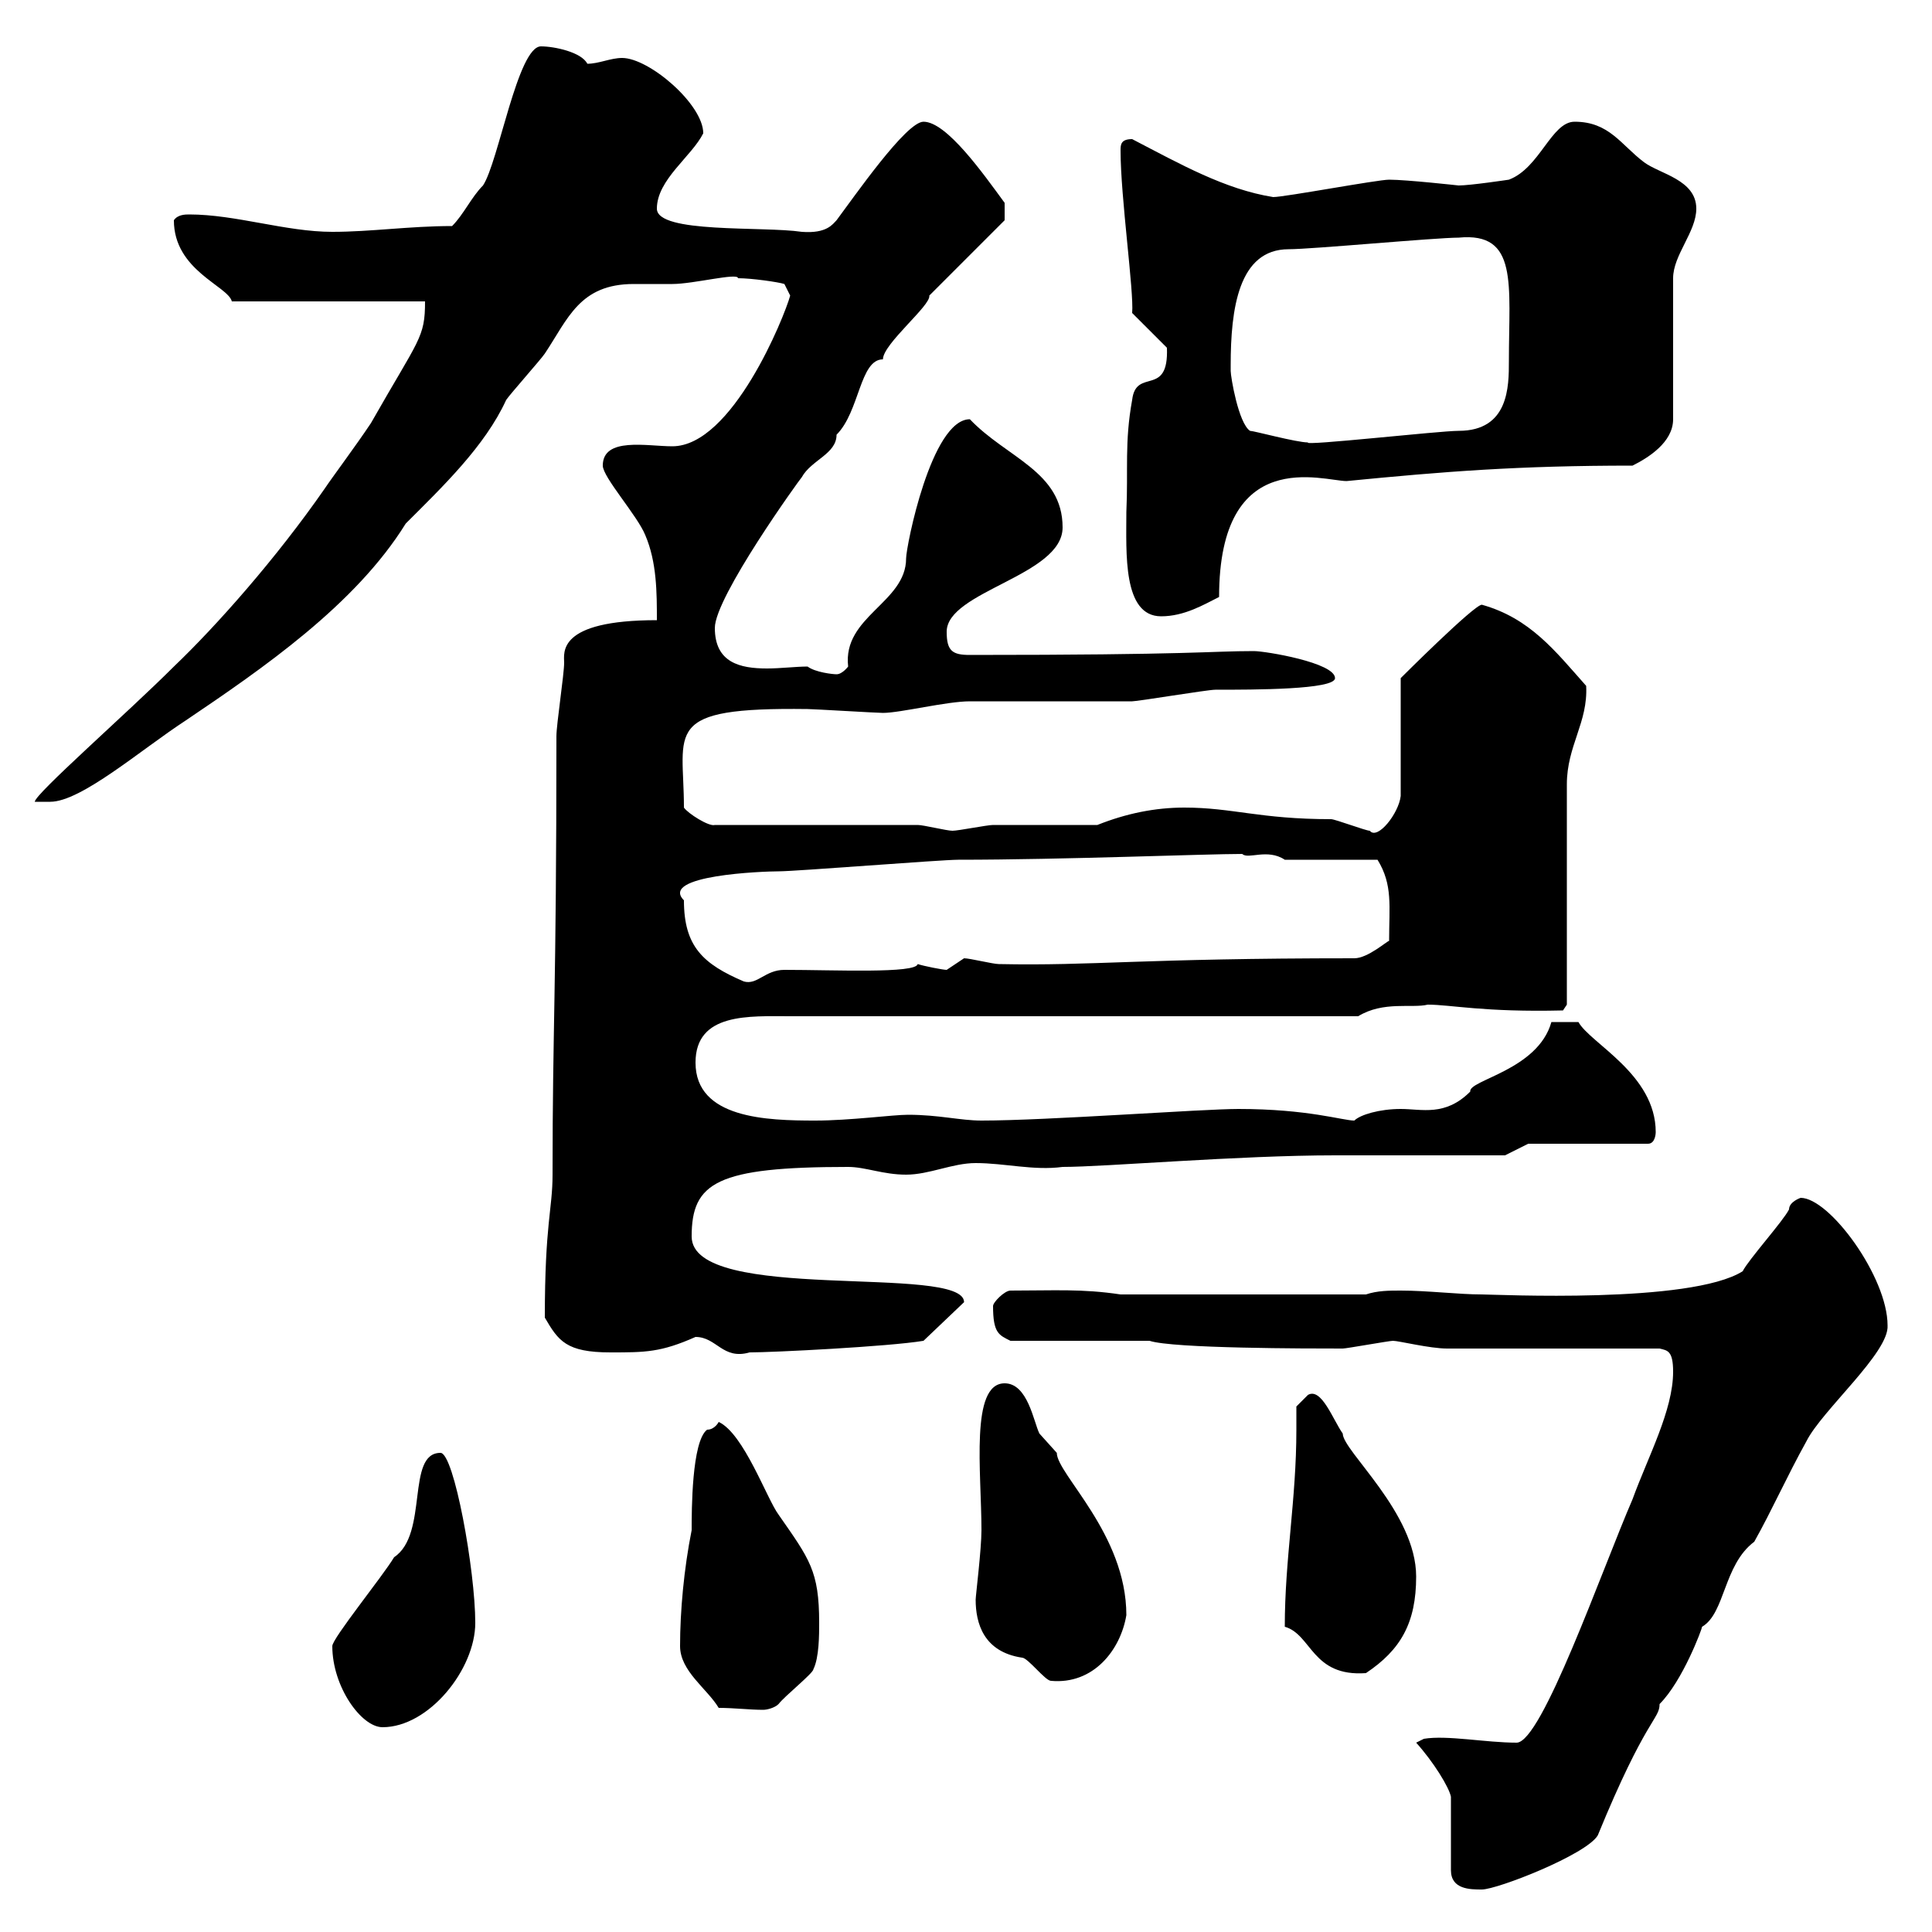 <svg xmlns="http://www.w3.org/2000/svg" xmlns:xlink="http://www.w3.org/1999/xlink" width="300" height="300"><path d="M219.90 270.60C222.60 273.60 225 277.50 225.30 279L225.30 290.40C225.30 293.40 228.30 293.40 230.10 293.40C232.50 293.40 246.30 288 248.10 285C255.60 266.70 257.70 267 257.70 264.60C261.30 261 264.30 252.90 264.30 252.60C267.90 250.50 267.60 243 272.40 239.40C275.10 234.60 277.50 229.20 280.50 223.80C282.90 219 293.40 210 293.10 205.80C293.10 198.30 284.10 186 279.60 186C279.60 186 277.80 186.60 277.80 187.80C276.90 189.60 271.50 195.60 270.60 197.40C262.50 202.50 232.20 201 230.10 201C226.50 201 221.70 200.40 217.50 200.40C215.70 200.40 213.90 200.40 212.10 201L174 201C168 200.10 163.80 200.40 156.90 200.40C156 200.40 154.20 202.20 154.20 202.80C154.20 207 155.10 207.30 156.90 208.20L178.50 208.20C182.10 209.40 203.10 209.40 208.50 209.40C209.10 209.40 215.70 208.20 216.30 208.20C217.20 208.20 222 209.40 224.70 209.40L257.70 209.40C258.90 209.70 259.80 209.70 259.80 213C259.80 219 255.90 226.20 253.50 232.80C248.70 243.90 239.40 270.60 235.50 270.60C230.70 270.60 224.70 269.40 221.10 270ZM51.60 255.60C51.60 261.90 56.10 268.20 59.40 268.20C66.60 268.20 73.80 259.20 73.80 252C73.80 243.90 70.50 225.60 68.40 225.60C63 225.60 66.60 238.20 61.20 241.80C59.40 244.80 51.60 254.40 51.60 255.60ZM105.60 255.60C105.60 259.50 109.80 262.20 111.60 265.20C114 265.20 116.40 265.50 118.50 265.50C119.10 265.50 120.30 265.20 120.90 264.60C121.80 263.40 126.30 259.80 126.30 259.20C127.20 257.40 127.20 253.80 127.20 252C127.20 243.90 125.70 242.10 120.90 235.20C119.10 232.80 115.50 222.60 111.60 220.80C111.60 220.80 111 222 109.80 222C107.40 223.80 107.40 234.60 107.40 237.60C106.20 243.60 105.60 250.20 105.60 255.60ZM151.50 248.40C151.50 252 152.70 256.50 158.70 257.40C159.60 257.40 162.30 261 163.20 261C169.80 261.60 174 256.20 174.90 250.80C174.90 238.20 164.10 228.90 164.10 225.60C164.10 225.60 161.40 222.60 161.40 222.60C160.50 220.80 159.60 214.80 156 214.80C150.60 214.80 152.40 228.60 152.40 237.60C152.40 240.60 151.50 247.80 151.50 248.40ZM199.50 252.60C203.70 253.80 203.70 260.40 212.10 259.80C217.50 256.20 219.90 252 219.90 244.80C219.90 234.90 208.50 225.30 208.50 222.60C207 220.50 205.20 215.40 203.10 216.60C203.10 216.60 201.30 218.40 201.30 218.40C201.30 219.90 201.30 220.80 201.30 222C201.30 232.80 199.50 242.10 199.50 252.60ZM84.60 204.60C86.70 208.20 87.90 210 94.80 210C100.20 210 102.60 210 108 207.60C111.30 207.60 112.20 211.20 116.40 210C120 210 138 209.10 143.40 208.20L149.70 202.20C149.70 196.20 107.40 202.50 107.40 192C107.40 183.60 111.30 181.20 131.70 181.20C134.40 181.20 137.10 182.40 140.70 182.40C144.30 182.40 147.90 180.60 151.50 180.60C156 180.60 160.50 181.80 165 181.20C171.60 181.20 192.30 179.40 207.30 179.40L233.70 179.40L237.30 177.60L255.90 177.60C257.10 177.60 257.10 175.80 257.10 175.80C257.10 166.80 246.90 162 245.10 158.70L240.90 158.70C238.80 166.20 228 167.70 228.30 169.50C224.40 173.40 220.80 172.20 217.50 172.20C214.20 172.20 211.20 173.10 210.30 174C208.50 174 203.10 172.20 192.30 172.20C186.60 172.20 162.60 174 152.40 174C149.10 174 145.80 173.10 141 173.10C138.60 173.10 132 174 126.60 174C119.10 174 108 173.70 108 165C108 157.20 116.40 157.80 122.70 157.80L210.90 157.80C214.80 155.40 219.30 156.60 221.70 156C225.30 156 230.40 157.20 242.70 156.90L243.30 156L243.30 121.80C243.30 115.80 246.60 112.20 246.30 106.50C241.50 101.10 237.60 96 230.10 93.90C228.90 93.90 217.50 105.30 217.50 105.30L217.50 123.60C217.20 126.30 213.90 130.50 212.70 129C212.10 129 207.30 127.20 206.70 127.20C195.60 127.20 191.40 125.40 183.90 125.40C179.40 125.40 174.90 126.30 170.40 128.10C167.70 128.10 156.90 128.10 154.20 128.10C153.30 128.10 148.80 129 147.90 129C147 129 143.40 128.10 142.50 128.10L111 128.10C110.10 128.40 106.80 126.30 106.20 125.40C106.20 113.40 102.60 109.80 125.40 110.10C126.30 110.10 136.20 110.70 137.10 110.70C139.80 110.70 147 108.90 150.60 108.90C153.30 108.90 173.10 108.90 175.80 108.90C176.70 108.90 187.50 107.10 188.70 107.10C194.70 107.10 207.30 107.10 207.30 105.30C207.30 102.90 196.50 101.10 194.70 101.10C187.80 101.10 185.40 101.70 150.60 101.70C147.90 101.70 147 101.10 147 98.10C147 91.80 165 89.40 165 81.90C165 73.20 156.30 71.10 150.60 65.10C144.60 65.10 140.70 84.90 140.70 86.70C140.70 93.60 130.80 95.70 131.70 103.50C131.70 103.50 130.80 104.70 129.90 104.70C129.30 104.70 126.60 104.40 125.40 103.50C123.60 103.50 121.20 103.80 119.10 103.80C114.90 103.80 111 102.90 111 97.50C111 92.70 124.20 74.40 124.50 74.10C126 71.40 129.90 70.50 129.90 67.50C133.50 63.90 133.50 55.80 137.10 55.80C137.10 53.40 144.60 47.40 144.30 45.90C146.10 44.10 154.20 36 156 34.20L156 31.50C152.70 27 147 18.90 143.40 18.90C140.70 18.90 132.60 30.60 129.90 34.20C129.30 34.80 128.40 36.30 124.50 36C118.50 35.10 102 36.30 102 32.40C102 27.90 107.40 24.30 109.20 20.70C109.20 16.20 100.80 9 96.60 9C94.80 9 93 9.90 91.20 9.90C90.30 8.10 86.10 7.20 84 7.20C80.40 7.20 77.40 25.20 75 28.80C73.20 30.60 72 33.30 70.20 35.10C63.60 35.10 57.60 36 51.60 36C44.40 36 36.60 33.30 29.40 33.30C28.80 33.30 27.60 33.30 27 34.20C27 42 35.40 44.40 36 46.80L66 46.80C66 52.50 65.10 52.50 57.60 65.70C55.20 69.30 51.60 74.10 50.40 75.90C42.90 86.70 33.60 97.20 27 103.50C19.80 110.70 5.40 123.30 5.40 124.50L7.80 124.50C12.60 124.50 21.90 116.40 28.80 111.90C40.80 103.80 55.20 93.90 63 81.30C68.70 75.60 75.30 69.30 78.60 62.10C79.20 61.20 84 55.80 84.60 54.90C88.20 49.50 90 44.10 98.40 44.10C100.50 44.10 102.60 44.10 104.40 44.10C107.70 44.10 114.60 42.30 114.60 43.20C116.70 43.20 120.90 43.80 121.80 44.10L122.70 45.90C121.80 49.20 113.70 69.30 104.40 69.30C100.50 69.30 93.60 67.80 93.60 72.30C93.60 74.10 99 80.10 100.20 83.10C102 87.30 102 92.10 102 96.30C86.40 96.30 87.60 101.40 87.60 102.90C87.60 104.70 86.40 112.50 86.40 114.30C86.40 154.80 85.80 159 85.80 182.40C85.80 187.80 84.60 189.90 84.60 204.60ZM106.20 139.80C102.30 135.90 118.50 135.30 120.90 135.30C123.60 135.30 146.10 133.50 148.80 133.50C165 133.50 187.20 132.60 192.90 132.60C193.80 133.50 196.80 131.70 199.50 133.50L213.90 133.50C216.30 137.40 215.70 140.70 215.70 146.10C215.40 146.10 212.40 148.80 210.30 148.80C177 148.80 169.80 150 155.10 149.70C154.20 149.70 150.60 148.80 149.70 148.80C149.70 148.80 147 150.60 147 150.60C146.40 150.60 143.40 150 142.50 149.70C142.20 151.20 129.60 150.60 121.80 150.60C118.80 150.60 117.60 153 115.50 152.40C109.20 149.70 106.20 147 106.20 139.80ZM174.90 79.50C174.90 85.80 174.30 95.70 180.30 95.70C183.90 95.70 186.90 93.90 189.30 92.70C189.30 69 205.50 74.70 209.10 74.70C224.40 73.20 235.80 72.30 253.50 72.30C255.90 71.10 259.80 68.70 259.80 65.10L259.80 43.20C259.80 39.60 263.40 36 263.40 32.40C263.40 27.90 257.70 27 255.30 25.20C251.70 22.50 249.90 18.90 244.50 18.90C240.90 18.90 239.10 26.10 234.30 27.90C234.30 27.90 228.30 28.80 226.50 28.80C226.50 28.80 218.40 27.90 215.70 27.90C213.90 27.90 199.50 30.60 197.70 30.60C190.20 29.40 183.30 25.50 175.80 21.60C174 21.60 174 22.50 174 23.40C174 30.60 176.10 45.30 175.80 48.60L181.20 54C181.50 61.80 176.40 57 175.80 62.10C174.60 68.70 175.20 72.90 174.90 79.50ZM194.10 66.90C192.30 65.70 191.10 58.50 191.10 57.60C191.10 56.70 191.10 56.70 191.10 56.70C191.10 48 192.30 38.70 200.10 38.70C203.70 38.70 222.90 36.90 226.50 36.90C235.80 36 234.30 44.10 234.30 56.10C234.30 60 234.30 66.90 226.50 66.90C223.50 66.90 202.20 69.30 203.10 68.70C201.30 68.70 194.70 66.90 194.10 66.90Z"/></svg>